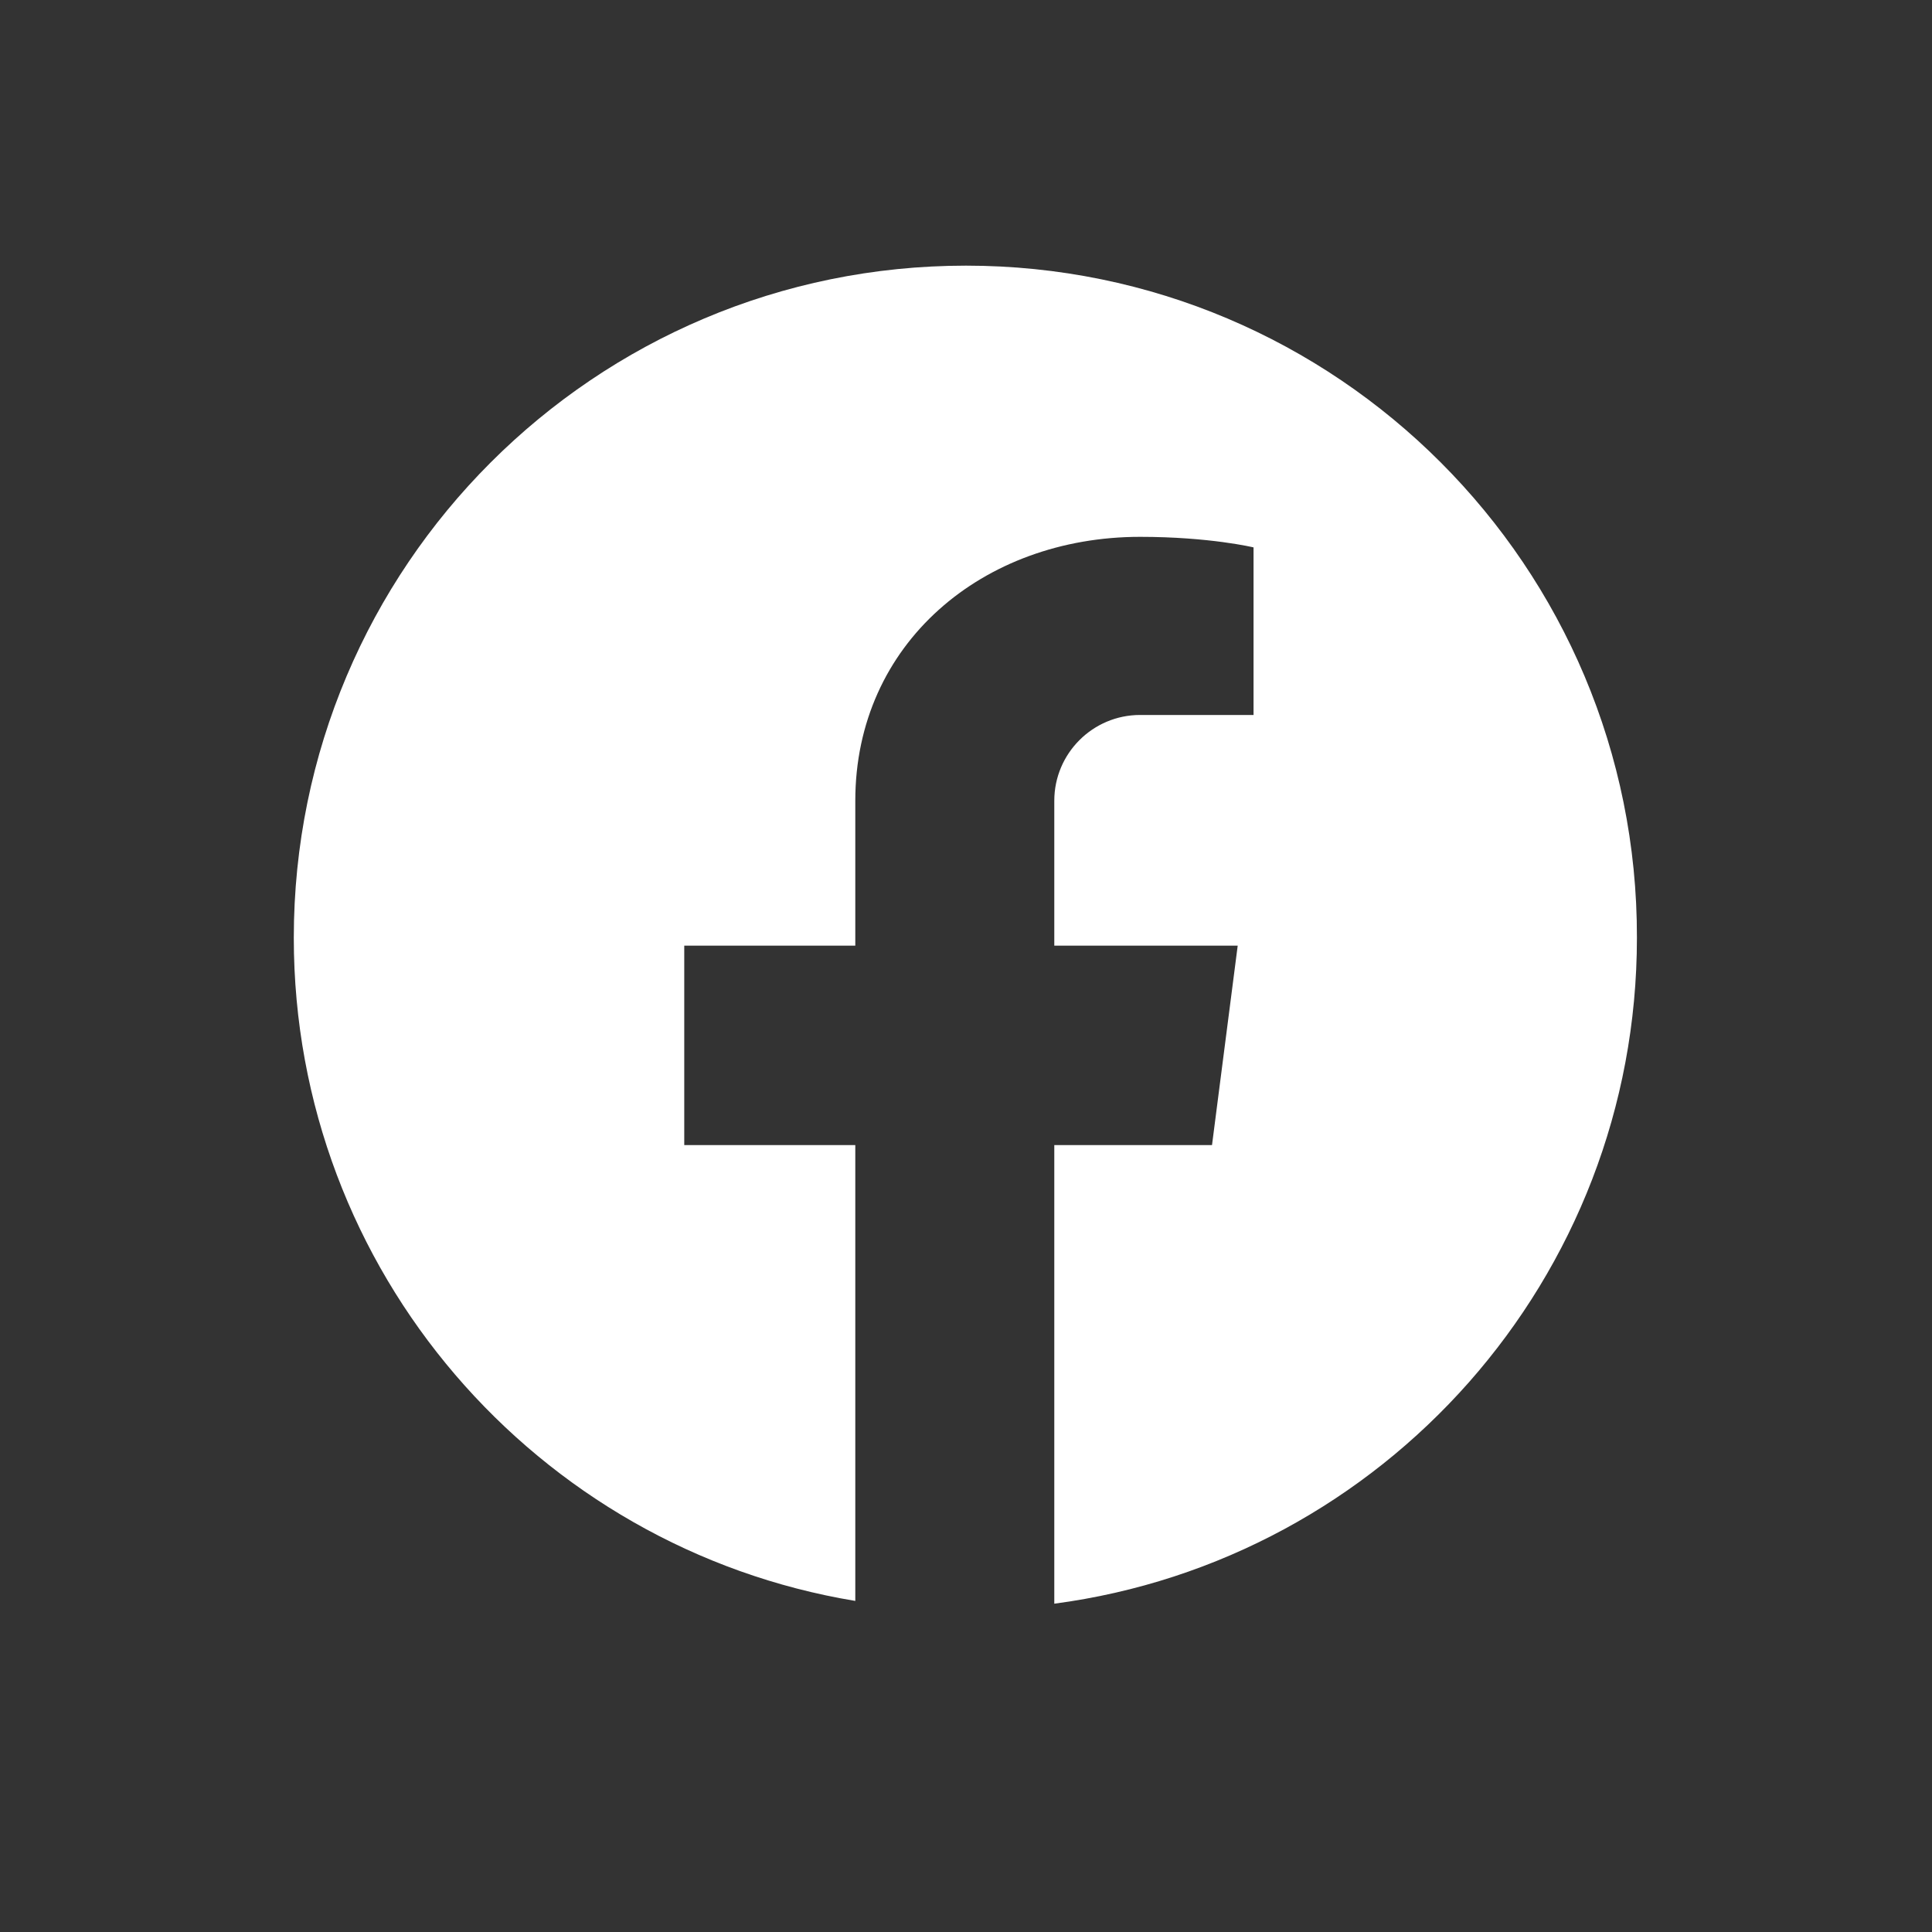 <svg xmlns="http://www.w3.org/2000/svg" xmlns:xlink="http://www.w3.org/1999/xlink" width="40" zoomAndPan="magnify" viewBox="0 0 30 30" height="40" preserveAspectRatio="xMidYMid meet" version="1.0"><rect x="0" y="0" width="30" height="30" fill="#333333" stroke="none"/><defs><clipPath id="ea5936e40c"><path d="M 4.562 4.117 L 25.609 4.117 L 25.609 25 L 4.562 25 Z M 4.562 4.117 " clip-rule="nonzero"/></clipPath></defs><g clip-path="url(#ea5936e40c)"><path fill="#ffffff" d="M 15 4.125 C 9.234 4.125 4.562 8.797 4.562 14.562 C 4.562 19.742 8.34 24.043 13.281 24.859 L 13.281 17.781 L 10.625 17.781 L 10.625 14.684 L 13.281 14.684 L 13.281 12.434 C 13.281 9.992 15.262 8.336 17.703 8.336 C 18.785 8.336 19.465 8.5 19.465 8.5 L 19.465 11.102 L 17.703 11.102 C 16.969 11.102 16.371 11.699 16.371 12.434 L 16.371 14.684 L 19.219 14.684 L 18.82 17.781 L 16.371 17.781 L 16.371 24.902 C 21.48 24.227 25.418 19.852 25.418 14.562 C 25.43 8.797 20.758 4.125 15 4.125 Z M 15 4.125 " fill-opacity="1" fill-rule="nonzero"/></g></svg>